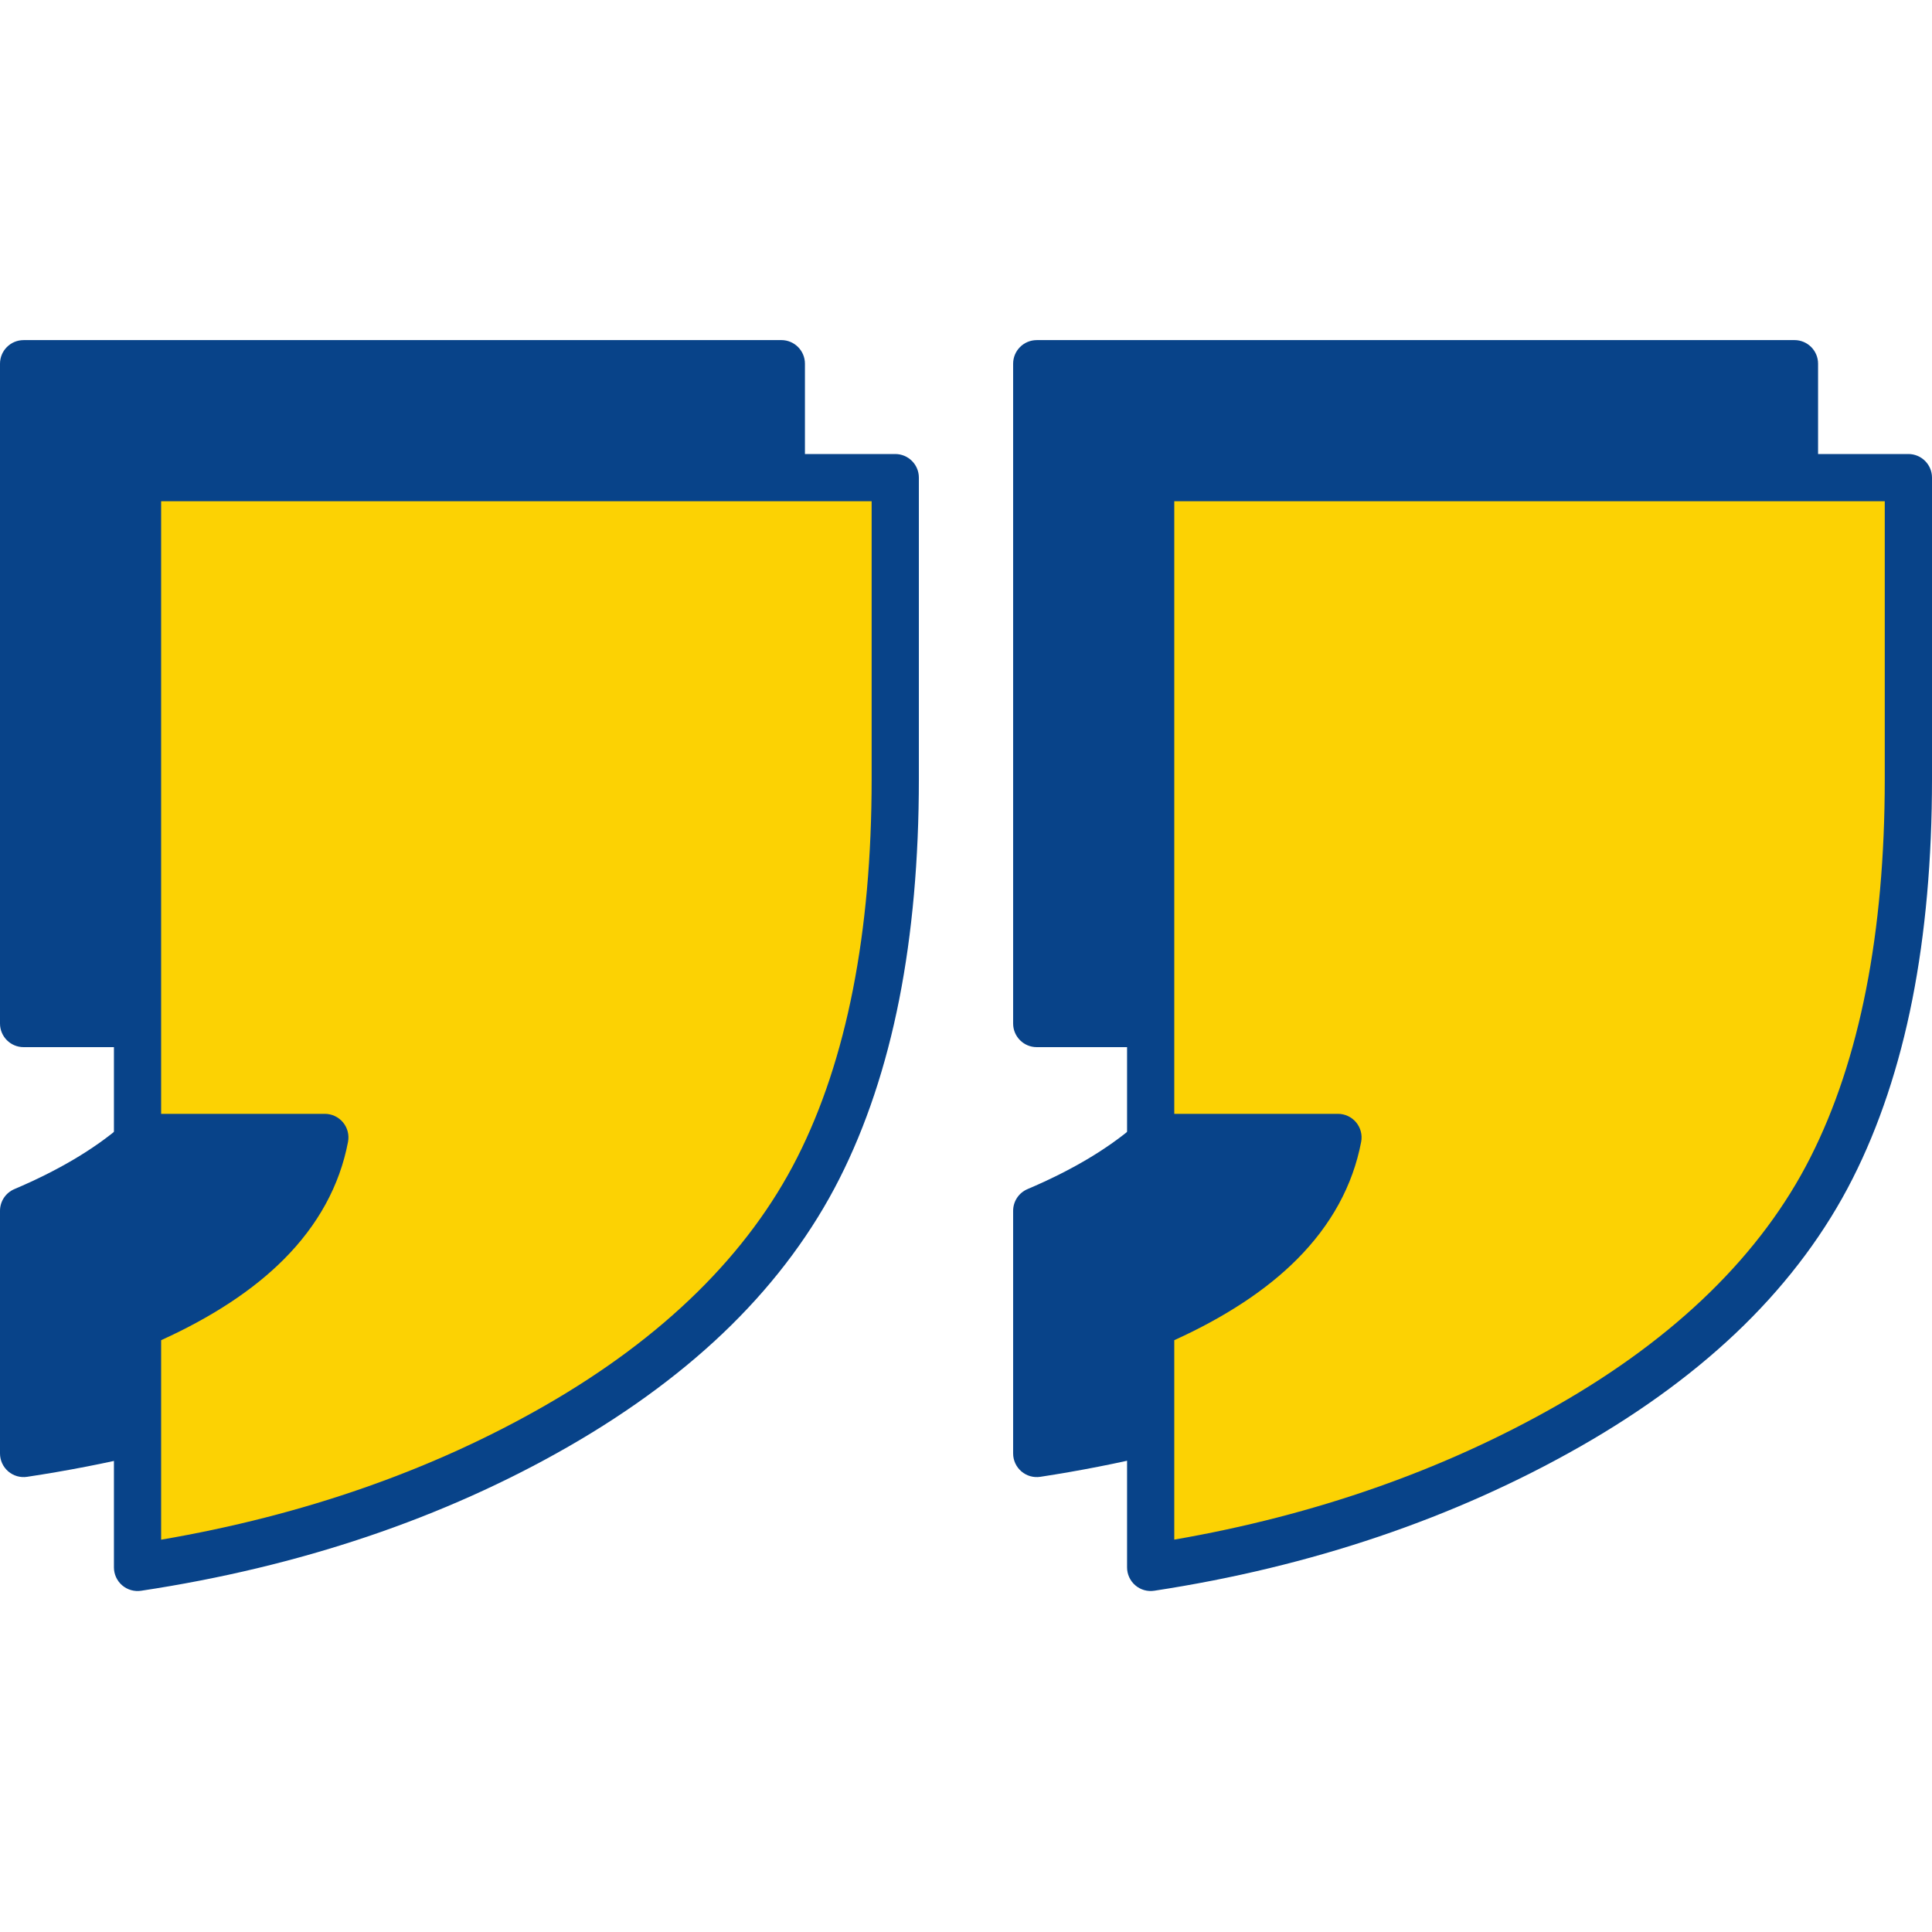 <svg xmlns="http://www.w3.org/2000/svg" xmlns:xlink="http://www.w3.org/1999/xlink" width="500" zoomAndPan="magnify" viewBox="0 0 375 375" height="500" preserveAspectRatio="xMidYMid meet" version="1.0"><defs><clipPath id="1fce34f63e"><path d="M 0 66.016 L 353 66.016 L 353 287 L 0 287 Z M 0 66.016 " clip-rule="nonzero"/></clipPath><clipPath id="1de740a043"><path d="M 22 88 L 375 88 L 375 308.98 L 22 308.98 Z M 22 88 " clip-rule="nonzero"/></clipPath></defs><path fill="#084389" d="M 348.305 70.598 L 348.305 129.133 C 348.305 159.809 343.332 184.957 333.379 204.605 C 323.438 224.254 306.434 240.938 282.371 254.66 C 258.309 268.383 231.262 277.535 201.23 282.117 L 201.23 235.023 C 222.586 225.957 234.695 213.848 237.586 198.668 L 201.23 198.668 L 201.23 70.598 Z M 151.656 70.598 L 151.656 129.133 C 151.656 159.809 146.684 184.957 136.73 204.605 C 126.789 224.254 109.875 240.938 85.992 254.66 C 62.109 268.383 34.973 277.535 4.582 282.117 L 4.582 235.023 C 25.934 225.957 38.043 213.848 40.934 198.668 L 4.582 198.668 L 4.582 70.598 Z M 151.656 70.598 " fill-opacity="1" fill-rule="nonzero"/><g clip-path="url(#1fce34f63e)"><path fill="#084389" d="M 4.582 66.012 L 151.656 66.012 C 154.188 66.012 156.238 68.062 156.238 70.594 L 156.238 129.133 C 156.238 144.695 154.953 159.082 152.422 171.891 C 149.867 184.82 145.965 196.523 140.82 206.676 C 135.652 216.895 128.582 226.465 119.812 235.117 C 111.117 243.695 100.504 251.605 88.277 258.633 C 64.012 272.578 36.082 282.004 5.266 286.648 C 3.945 286.852 2.605 286.461 1.594 285.594 C 0.582 284.723 0 283.453 0 282.117 L 0 235.023 C 0 233.184 1.098 231.52 2.793 230.805 C 19.824 223.574 30.586 214.324 34.875 203.25 L 4.582 203.25 C 2.051 203.25 0 201.199 0 198.668 L 0 70.598 C 0 68.066 2.051 66.016 4.582 66.016 Z M 147.074 75.18 L 9.164 75.18 L 9.164 194.082 L 40.938 194.082 C 42.301 194.082 43.598 194.691 44.469 195.746 C 45.336 196.797 45.695 198.184 45.438 199.523 C 43.824 208 39.613 215.688 32.922 222.379 C 27.023 228.281 19.039 233.531 9.164 238.016 L 9.164 276.742 C 36.762 272.02 61.82 263.266 83.711 250.688 C 106.699 237.477 123.16 221.277 132.641 202.539 C 142.219 183.633 147.07 158.938 147.07 129.133 L 147.07 75.184 Z M 201.23 66.012 L 348.305 66.012 C 350.836 66.012 352.887 68.062 352.887 70.594 L 352.887 129.133 C 352.887 144.695 351.602 159.082 349.07 171.891 C 346.516 184.82 342.609 196.523 337.469 206.676 C 332.297 216.898 325.203 226.469 316.383 235.125 C 307.641 243.703 296.961 251.613 284.641 258.641 C 260.199 272.578 232.367 282 201.922 286.648 C 200.602 286.852 199.258 286.465 198.246 285.594 C 197.23 284.723 196.648 283.453 196.648 282.117 L 196.648 235.023 C 196.648 233.184 197.746 231.52 199.441 230.805 C 216.473 223.574 227.234 214.324 231.523 203.25 L 201.23 203.25 C 198.699 203.25 196.648 201.199 196.648 198.668 L 196.648 70.598 C 196.648 68.066 198.699 66.016 201.23 66.016 Z M 343.723 75.18 L 205.816 75.18 L 205.816 194.082 L 237.586 194.082 C 238.953 194.082 240.246 194.691 241.117 195.746 C 241.988 196.797 242.344 198.184 242.09 199.523 C 240.473 208 236.262 215.688 229.574 222.379 C 223.672 228.281 215.691 233.531 205.816 238.016 L 205.816 276.73 C 233.086 272.008 258.055 263.25 280.102 250.68 C 303.262 237.469 319.812 221.273 329.293 202.539 C 338.867 183.633 343.723 158.938 343.723 129.133 Z M 343.723 75.18 " fill-opacity="1" fill-rule="nonzero"/></g><path fill="#fcd203" d="M 370.418 92.711 L 370.418 151.246 C 370.418 181.922 365.445 207.07 355.492 226.719 C 345.551 246.367 328.547 263.047 304.484 276.77 C 280.422 290.492 253.375 299.648 223.344 304.23 L 223.344 257.133 C 244.699 248.07 256.809 235.961 259.699 220.781 L 223.344 220.781 L 223.344 92.711 Z M 173.77 92.711 L 173.77 151.246 C 173.77 181.922 168.797 207.07 158.844 226.719 C 148.902 246.367 131.992 263.047 108.105 276.77 C 84.223 290.492 57.086 299.648 26.695 304.23 L 26.695 257.133 C 48.047 248.07 60.156 235.961 63.047 220.781 L 26.695 220.781 L 26.695 92.711 Z M 173.77 92.711 " fill-opacity="1" fill-rule="nonzero"/><g clip-path="url(#1de740a043)"><path fill="#084389" d="M 26.695 88.125 L 173.77 88.125 C 176.301 88.125 178.352 90.18 178.352 92.711 L 178.352 151.246 C 178.352 166.809 177.066 181.195 174.535 194.004 C 171.98 206.934 168.078 218.637 162.934 228.789 C 157.766 239.008 150.695 248.578 141.926 257.23 C 133.23 265.809 122.621 273.719 110.391 280.746 C 86.125 294.691 58.195 304.117 27.379 308.766 C 26.062 308.961 24.719 308.578 23.707 307.707 C 22.695 306.836 22.113 305.566 22.113 304.23 L 22.113 257.137 C 22.113 255.297 23.211 253.637 24.906 252.918 C 41.938 245.688 52.699 236.438 56.992 225.363 L 26.695 225.363 C 24.164 225.363 22.113 223.312 22.113 220.781 L 22.113 92.711 C 22.113 90.18 24.164 88.129 26.695 88.129 Z M 169.188 97.293 L 31.277 97.293 L 31.277 216.195 L 63.051 216.195 C 64.414 216.195 65.711 216.805 66.582 217.855 C 67.453 218.906 67.809 220.293 67.551 221.637 C 65.938 230.109 61.727 237.801 55.035 244.492 C 49.137 250.395 41.156 255.645 31.277 260.129 L 31.277 298.852 C 58.875 294.133 83.934 285.375 105.824 272.797 C 128.812 259.59 145.273 243.391 154.754 224.648 C 164.332 205.746 169.184 181.051 169.184 151.246 L 169.184 97.293 Z M 223.344 88.125 L 370.418 88.125 C 372.949 88.125 375 90.18 375 92.711 L 375 151.246 C 375 166.809 373.715 181.195 371.184 194.004 C 368.629 206.934 364.727 218.637 359.582 228.789 C 354.41 239.012 347.316 248.582 338.496 257.238 C 329.754 265.816 319.074 273.727 306.754 280.754 C 282.312 294.691 254.484 304.117 224.035 308.762 C 222.715 308.965 221.371 308.578 220.359 307.707 C 219.348 306.84 218.762 305.566 218.762 304.23 L 218.762 257.137 C 218.762 255.297 219.859 253.637 221.555 252.918 C 238.586 245.688 249.348 236.438 253.641 225.363 L 223.344 225.363 C 220.812 225.363 218.762 223.312 218.762 220.781 L 218.762 92.711 C 218.762 90.18 220.812 88.129 223.344 88.129 Z M 365.836 97.293 L 227.926 97.293 L 227.926 216.195 L 259.699 216.195 C 261.062 216.195 262.359 216.805 263.23 217.855 C 264.098 218.906 264.457 220.293 264.199 221.637 C 262.586 230.109 258.375 237.801 251.684 244.492 C 245.785 250.395 237.801 255.645 227.926 260.129 L 227.926 298.84 C 255.199 294.117 280.168 285.363 302.215 272.789 C 325.375 259.582 341.926 243.383 351.402 224.648 C 360.98 205.746 365.832 181.051 365.832 151.246 L 365.832 97.293 Z M 365.836 97.293 " fill-opacity="1" fill-rule="nonzero"/></g></svg>